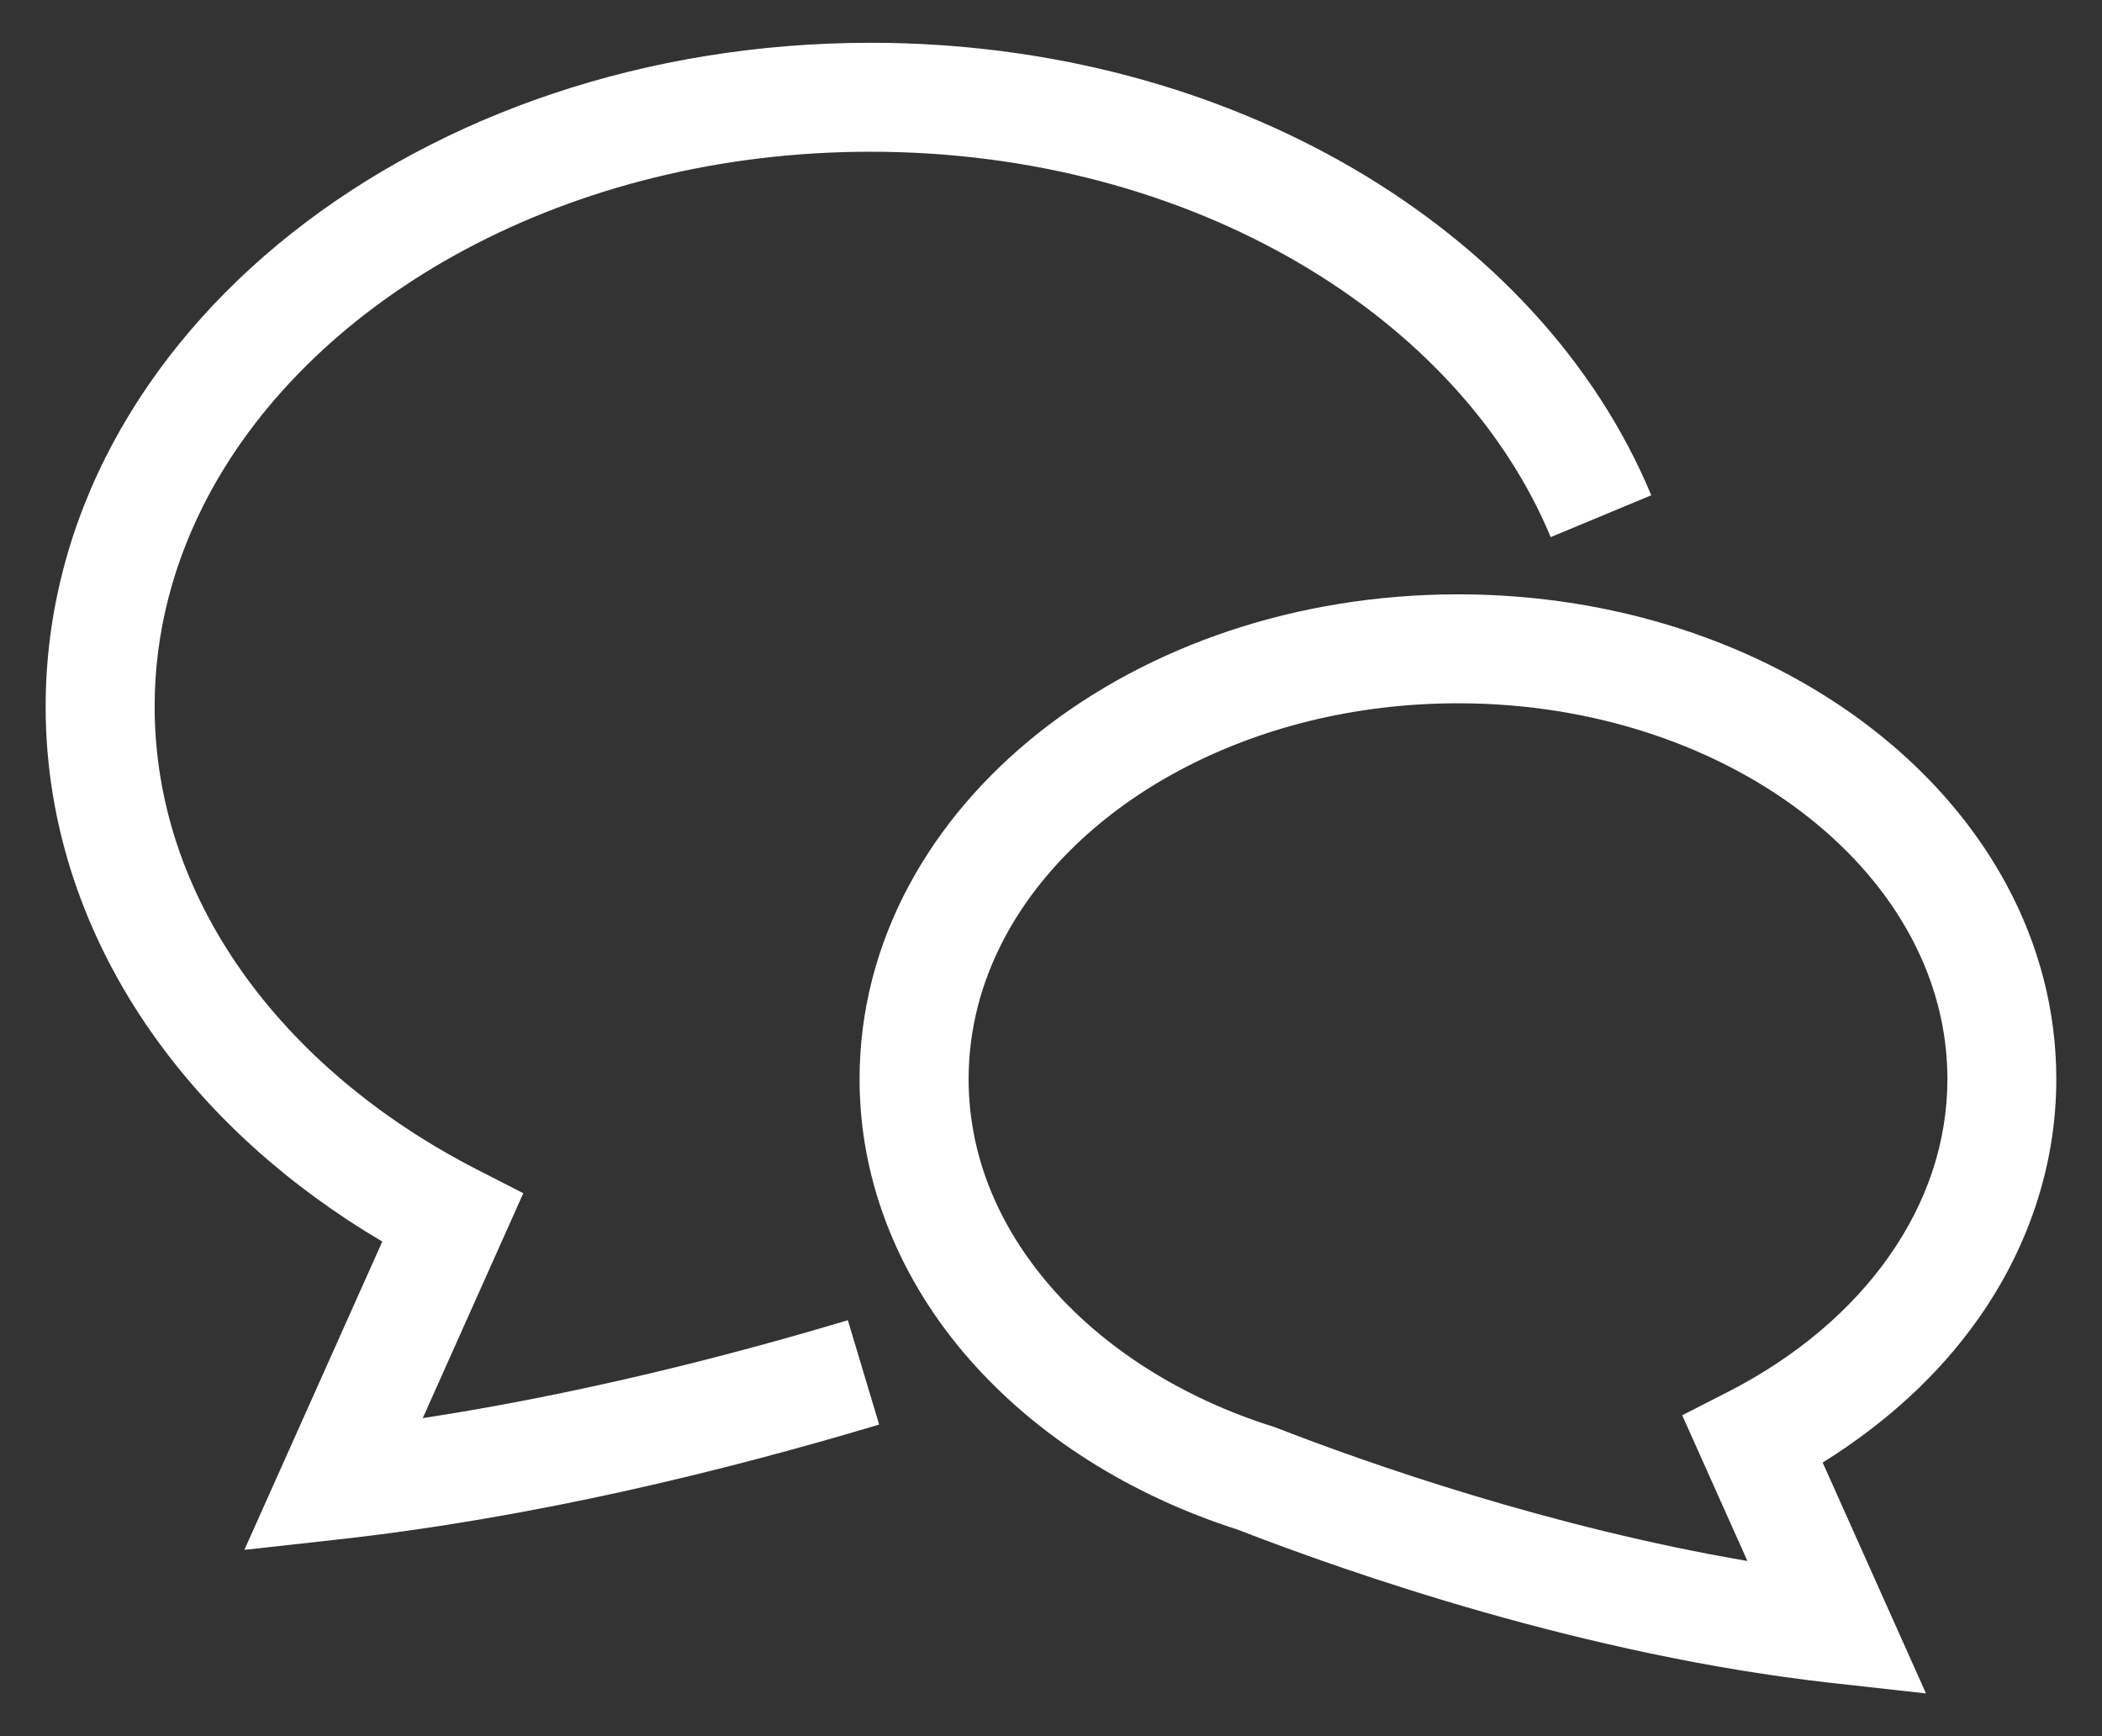 <?xml version="1.0" encoding="UTF-8"?><svg id="a" xmlns="http://www.w3.org/2000/svg" width="46" height="38" viewBox="0 0 46 38"><rect x="0" y="0" width="46" height="38" fill="#333333" stroke="none"/><defs><style>.b{fill:#fff;}</style></defs><path class="b" d="m9.251,31.039l2.201-4.923-1.007-.515c-2.165-1.109-3.94-2.616-5.162-4.353-1.223-1.74-1.897-3.697-1.899-5.783.001-1.637.417-3.192,1.184-4.629,1.15-2.153,3.107-4.036,5.619-5.378,2.51-1.342,5.564-2.138,8.864-2.137,3.528-.001,6.767.911,9.361,2.427,2.597,1.515,4.534,3.627,5.523,6.008l2.201-.916c-1.223-2.94-3.545-5.413-6.521-7.152-2.979-1.739-6.626-2.751-10.564-2.752-4.911.002-9.377,1.569-12.661,4.163-1.64,1.298-2.986,2.857-3.925,4.612-.939,1.753-1.466,3.707-1.466,5.754-.002,2.611.86,5.064,2.333,7.155,1.272,1.807,2.996,3.35,5.034,4.554l-3.018,6.748,2.071-.23c4.252-.474,8.387-1.484,11.82-2.513l-.685-2.284c-2.76.828-5.983,1.634-9.305,2.144Z"/><path class="b" d="m43.289,28.87c1.077-1.528,1.712-3.333,1.711-5.254.001-1.504-.388-2.943-1.076-4.228-1.034-1.929-2.723-3.52-4.802-4.631-2.08-1.112-4.56-1.748-7.216-1.749-3.541.002-6.77,1.13-9.156,3.015-1.192.943-2.174,2.08-2.863,3.365-.688,1.285-1.077,2.723-1.076,4.228-.002,2.302.91,4.431,2.399,6.13,1.476,1.686,3.514,2.975,5.869,3.731,2.448.949,7.596,2.753,12.998,3.357l2.071.23-2.261-5.053c1.36-.848,2.528-1.901,3.401-3.141Zm-5.469,1.591l-1.007.515,1.427,3.189c-4.293-.73-8.287-2.128-10.297-2.911l-.036-.014-.037-.012c-2.011-.632-3.7-1.719-4.863-3.051-1.165-1.337-1.809-2.891-1.81-4.561.001-1.095.278-2.135.794-3.103.774-1.45,2.103-2.735,3.823-3.653,1.719-.919,3.819-1.468,6.093-1.467,3.031-.002,5.754.977,7.676,2.5.962.761,1.723,1.653,2.239,2.62.517.968.794,2.007.795,3.103-.002,1.396-.451,2.704-1.277,3.881-.825,1.175-2.034,2.204-3.518,2.963Z"/></svg>